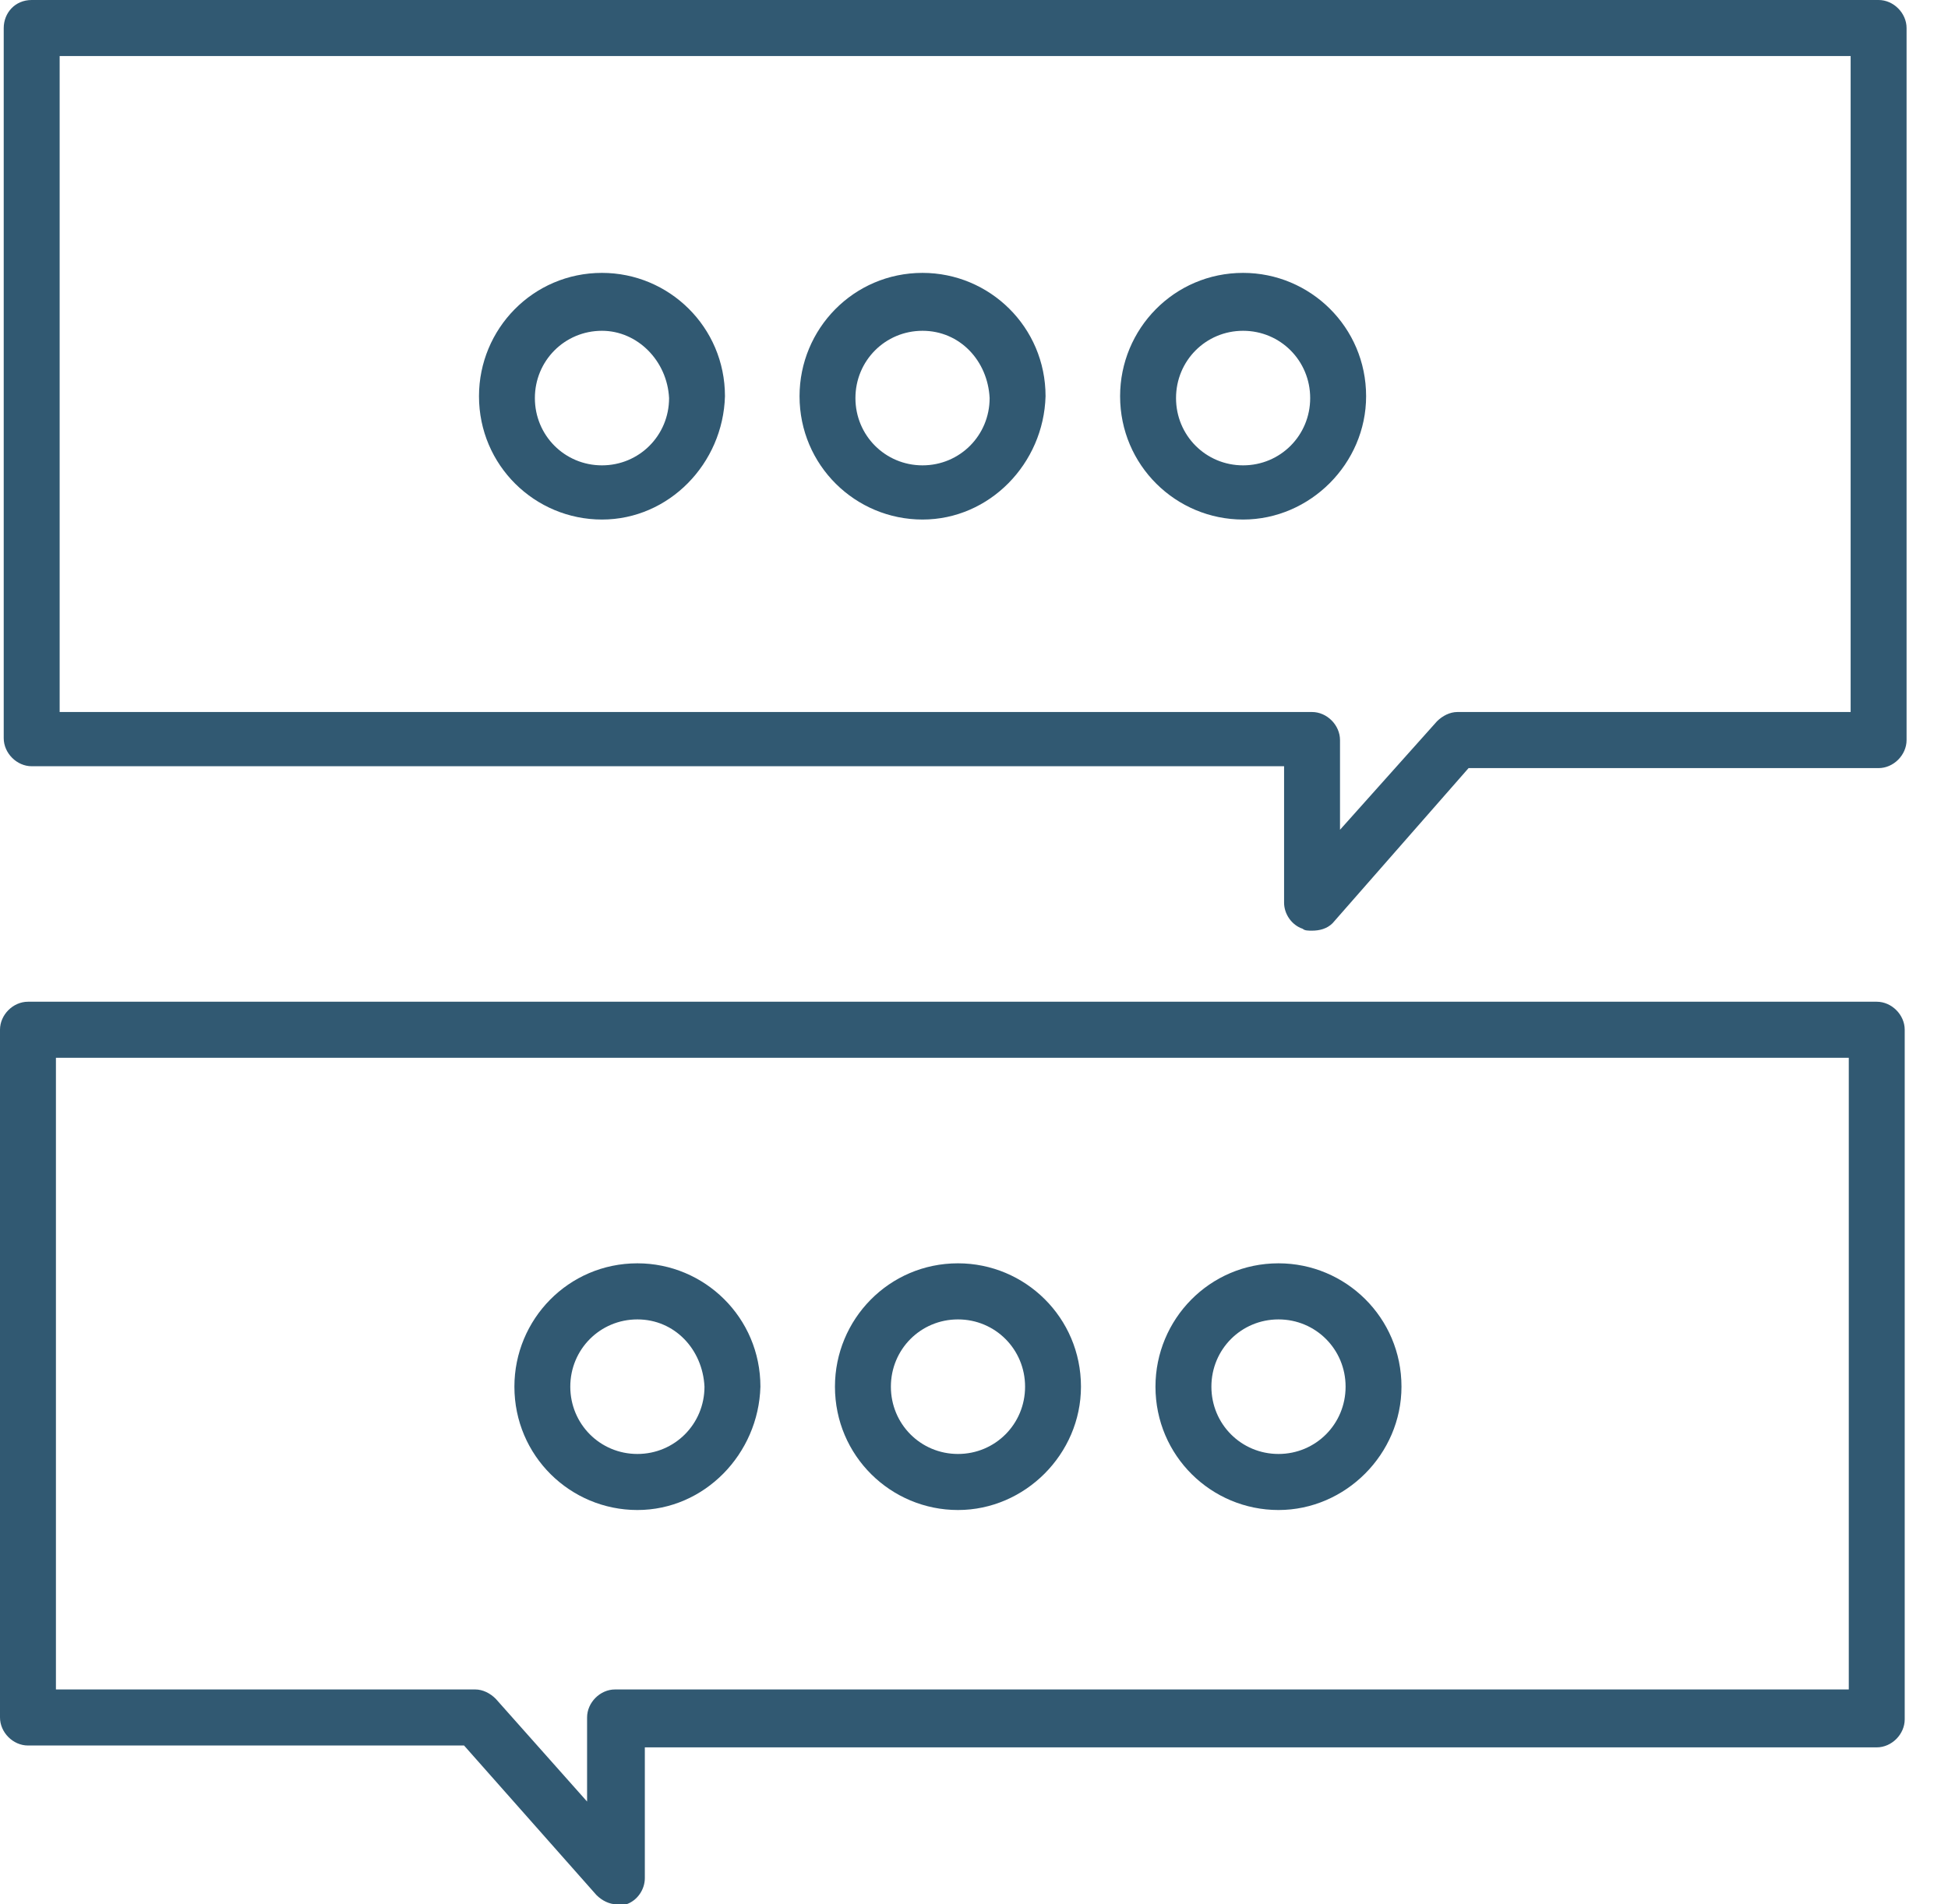 <svg width="45" height="44" viewBox="0 0 45 44" fill="none" xmlns="http://www.w3.org/2000/svg">
<path d="M30.309 21.503C30.223 21.503 30.137 21.503 30.094 21.46C29.835 21.374 29.663 21.115 29.663 20.856V17.704H0.732C0.387 17.704 0.086 17.401 0.086 17.056V0.648C0.086 0.302 0.344 0 0.732 0H43.397C43.742 0 44.043 0.302 44.043 0.648V17.099C44.043 17.445 43.742 17.747 43.397 17.747H33.925L30.783 21.331C30.654 21.46 30.481 21.503 30.309 21.503ZM1.378 16.451H30.309C30.654 16.451 30.955 16.754 30.955 17.099V19.172L33.194 16.667C33.323 16.538 33.495 16.451 33.667 16.451H42.751V1.295H1.378V16.451Z" fill="#315972"/>
<path d="M14.251 44C14.078 44 13.906 43.914 13.777 43.784L10.72 40.33H0.646C0.301 40.33 0 40.028 0 39.682V23.792C0 23.447 0.301 23.145 0.646 23.145H43.354C43.699 23.145 44 23.447 44 23.792V39.725C44 40.071 43.699 40.373 43.354 40.373H14.896V43.396C14.896 43.655 14.724 43.914 14.466 44C14.38 44 14.293 44 14.251 44ZM1.292 39.035H10.979C11.151 39.035 11.323 39.121 11.452 39.251L13.562 41.625V39.682C13.562 39.337 13.863 39.035 14.207 39.035H42.708V24.44H1.292V39.035Z" fill="#315972"/>
<path d="M13.906 12.004C12.356 12.004 11.065 10.752 11.065 9.155C11.065 7.6 12.313 6.305 13.906 6.305C15.456 6.305 16.747 7.557 16.747 9.155C16.704 10.709 15.456 12.004 13.906 12.004ZM13.906 7.643C13.045 7.643 12.356 8.334 12.356 9.198C12.356 10.061 13.045 10.752 13.906 10.752C14.767 10.752 15.456 10.061 15.456 9.198C15.413 8.334 14.724 7.643 13.906 7.643Z" fill="#315972"/>
<path d="M21.311 12.004C19.761 12.004 18.47 10.752 18.47 9.155C18.47 7.6 19.718 6.305 21.311 6.305C22.861 6.305 24.153 7.557 24.153 9.155C24.11 10.709 22.861 12.004 21.311 12.004ZM21.311 7.643C20.45 7.643 19.761 8.334 19.761 9.198C19.761 10.061 20.45 10.752 21.311 10.752C22.172 10.752 22.861 10.061 22.861 9.198C22.818 8.334 22.172 7.643 21.311 7.643Z" fill="#315972"/>
<path d="M28.716 12.004C27.167 12.004 25.875 10.752 25.875 9.155C25.875 7.6 27.123 6.305 28.716 6.305C30.266 6.305 31.558 7.557 31.558 9.155C31.558 10.709 30.266 12.004 28.716 12.004ZM28.716 7.643C27.855 7.643 27.167 8.334 27.167 9.198C27.167 10.061 27.855 10.752 28.716 10.752C29.578 10.752 30.266 10.061 30.266 9.198C30.266 8.334 29.578 7.643 28.716 7.643Z" fill="#315972"/>
<path d="M14.724 34.889C13.174 34.889 11.883 33.637 11.883 32.039C11.883 30.485 13.131 29.189 14.724 29.189C16.274 29.189 17.566 30.442 17.566 32.039C17.523 33.594 16.274 34.889 14.724 34.889ZM14.724 30.485C13.863 30.485 13.174 31.176 13.174 32.039C13.174 32.903 13.863 33.594 14.724 33.594C15.585 33.594 16.274 32.903 16.274 32.039C16.231 31.176 15.585 30.485 14.724 30.485Z" fill="#315972"/>
<path d="M22.13 34.889C20.58 34.889 19.288 33.637 19.288 32.039C19.288 30.485 20.537 29.189 22.13 29.189C23.68 29.189 24.971 30.442 24.971 32.039C24.971 33.594 23.68 34.889 22.13 34.889ZM22.13 30.485C21.268 30.485 20.58 31.176 20.58 32.039C20.58 32.903 21.268 33.594 22.13 33.594C22.991 33.594 23.68 32.903 23.68 32.039C23.68 31.176 22.991 30.485 22.13 30.485Z" fill="#315972"/>
<path d="M29.534 34.889C27.984 34.889 26.692 33.637 26.692 32.039C26.692 30.485 27.941 29.189 29.534 29.189C31.084 29.189 32.375 30.442 32.375 32.039C32.375 33.594 31.084 34.889 29.534 34.889ZM29.534 30.485C28.673 30.485 27.984 31.176 27.984 32.039C27.984 32.903 28.673 33.594 29.534 33.594C30.395 33.594 31.084 32.903 31.084 32.039C31.084 31.176 30.395 30.485 29.534 30.485Z" fill="#315972"/>
</svg>
